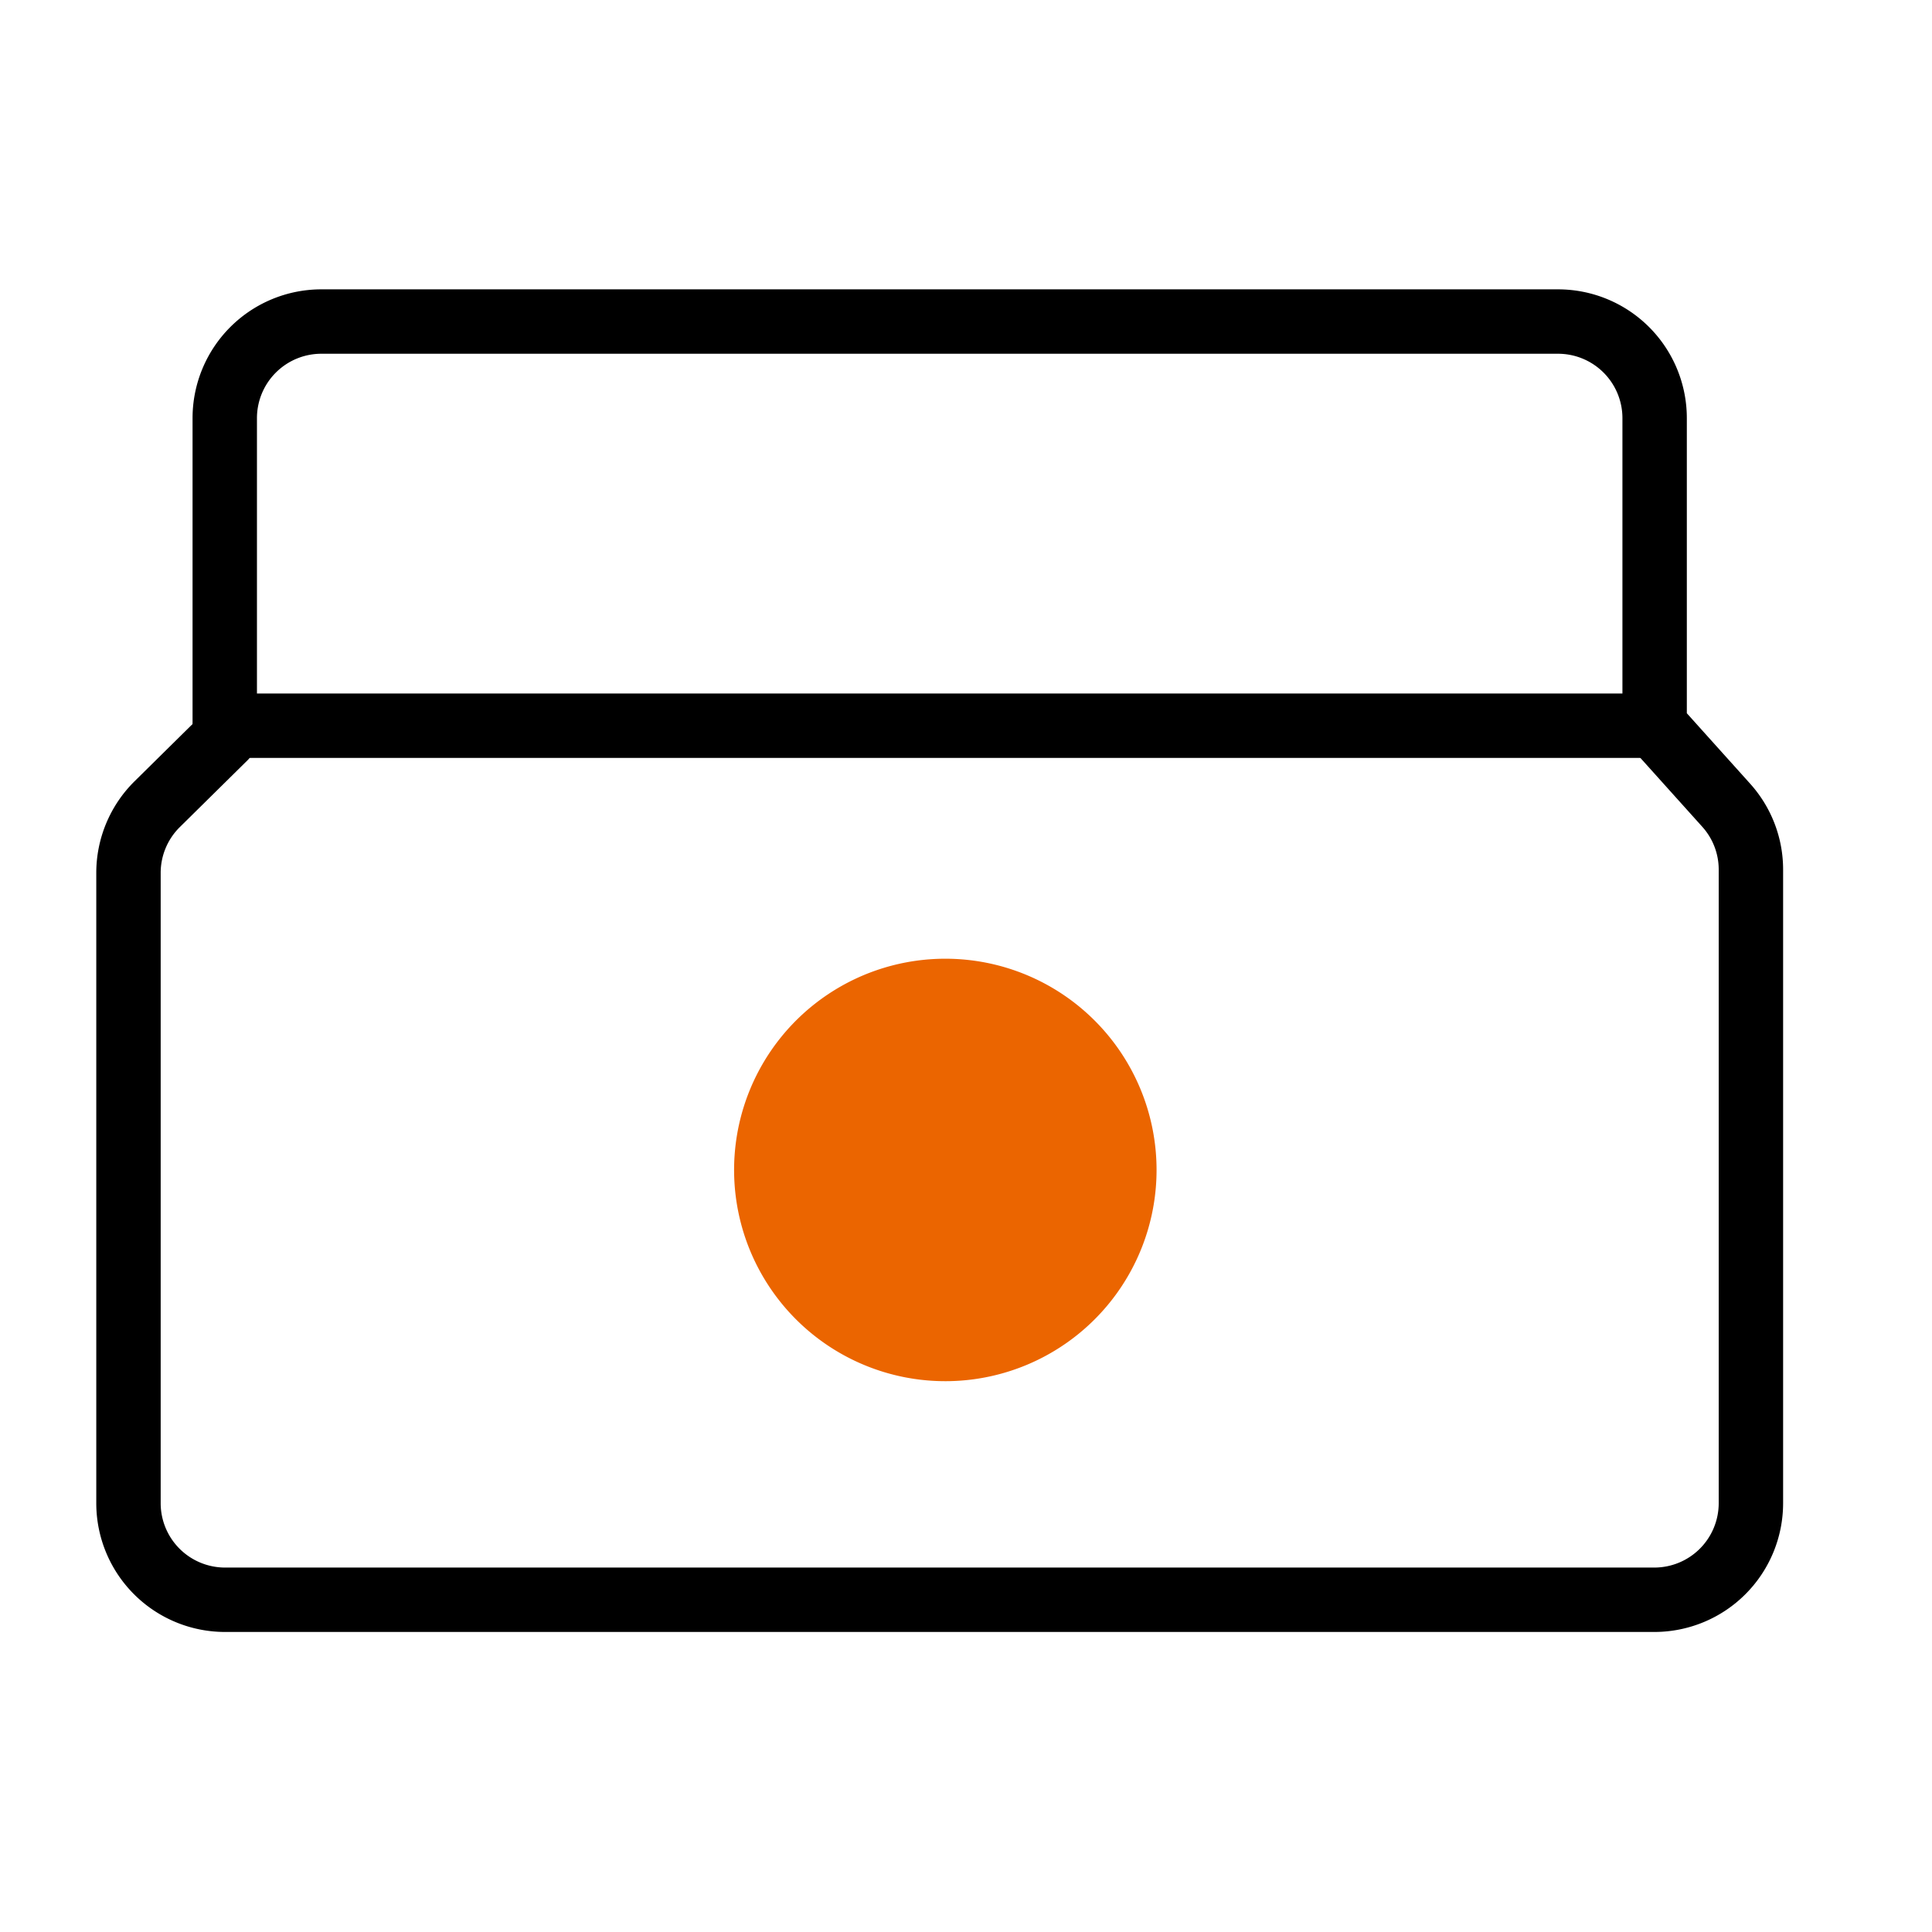 <svg xmlns="http://www.w3.org/2000/svg" width="30" height="30" viewBox="0 0 30 30">
  <g id="그룹_41235" data-name="그룹 41235" transform="translate(10236 4089)">
    <g id="그룹_41230" data-name="그룹 41230" transform="translate(-10243.689 -4099.878)">
      <g id="그룹_40504" data-name="그룹 40504" transform="translate(9.69 15.878)">
        <path id="패스_37001" data-name="패스 37001" d="M197.307,435.287h-22.2a1.5,1.5,0,0,1-1.5-1.5V424a1.5,1.5,0,0,1,.444-1.065l1.051-1.037v-4.959a1.5,1.5,0,0,1,1.495-1.5h19.208a1.5,1.5,0,0,1,1.5,1.5v4.774l1.111,1.236a1.492,1.492,0,0,1,.384,1v9.84A1.5,1.5,0,0,1,197.307,435.287Z" transform="translate(-173.613 -415.446)" fill="none" stroke="#000" stroke-linecap="round" stroke-linejoin="round" stroke-width="1"/>
        <line id="선_1624" data-name="선 1624" x2="22.199" transform="translate(1.495 6.269)" fill="none" stroke="#000" stroke-linecap="round" stroke-linejoin="round" stroke-width="1"/>
      </g>
      <path id="패스_37005" data-name="패스 37005" d="M192.251,431.431a3.28,3.28,0,1,1-3.279-3.28A3.28,3.28,0,0,1,192.251,431.431Z" transform="translate(-166.603 -402.386)" fill="#eb6500"/>
    </g>
    <rect id="사각형_11416" data-name="사각형 11416" width="30" height="30" transform="translate(-10236 -4089)" fill="none"/>
  </g>
</svg>
